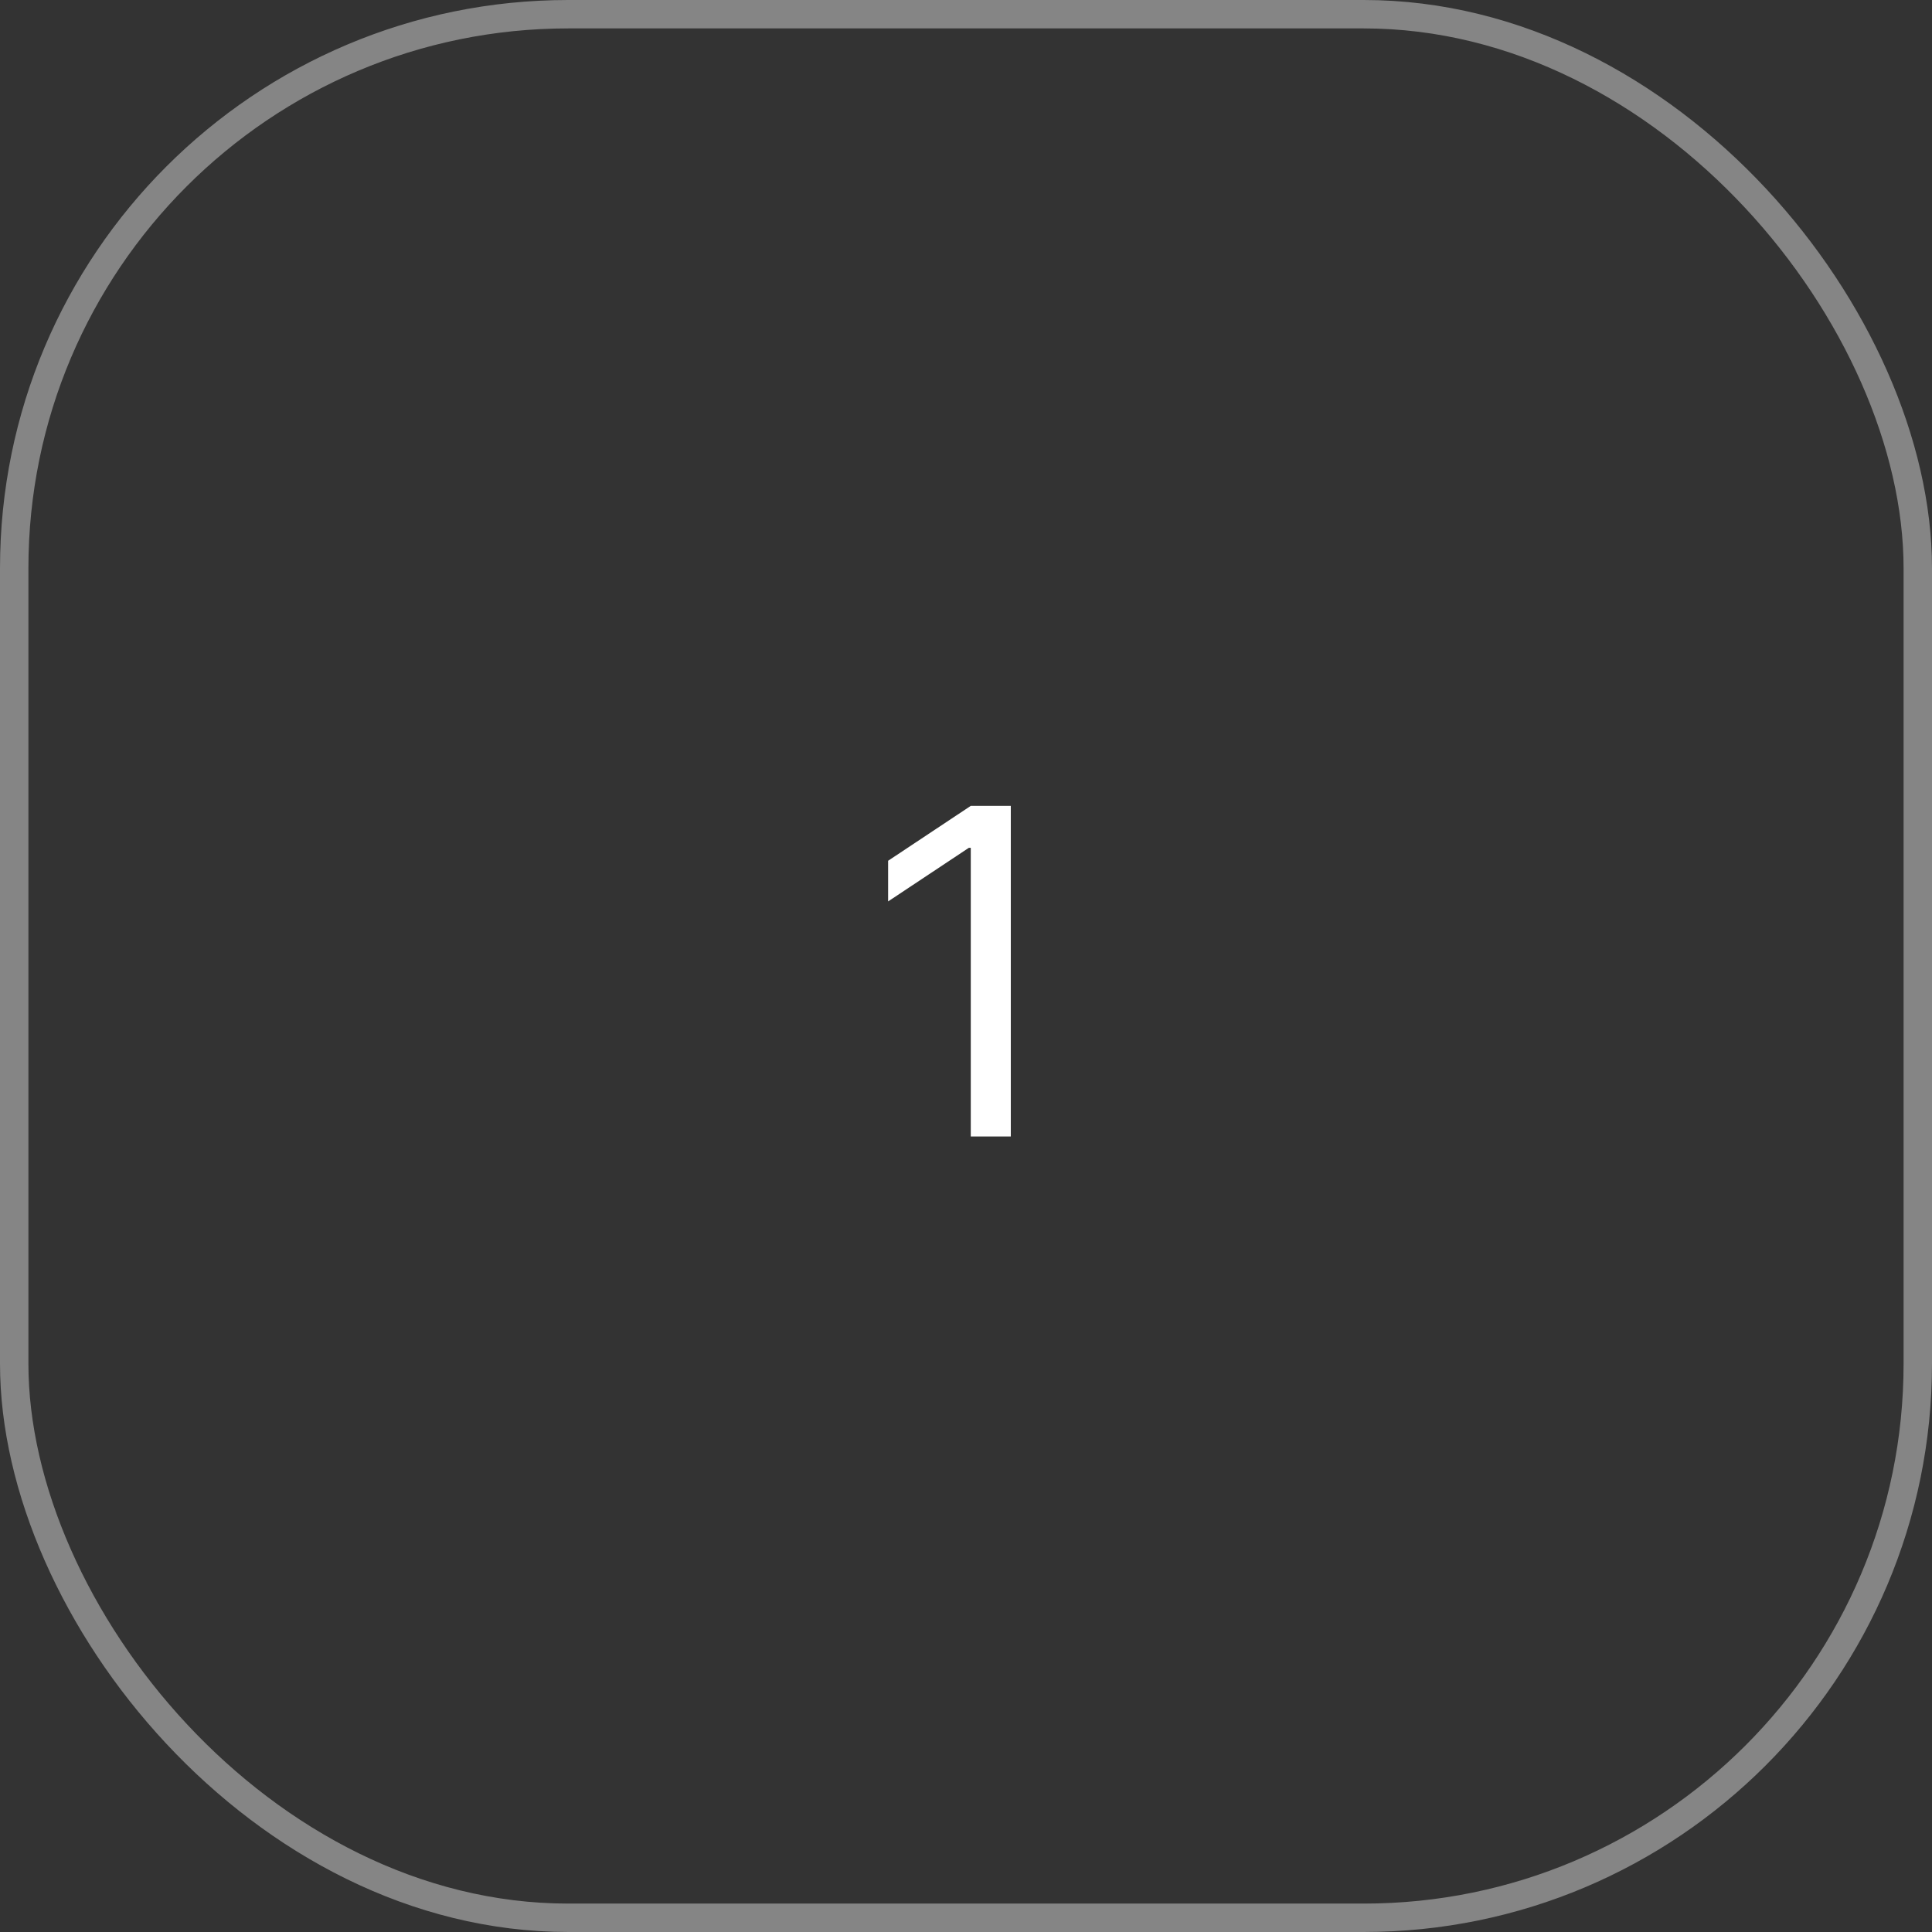 <?xml version="1.0" encoding="UTF-8"?> <svg xmlns="http://www.w3.org/2000/svg" width="68" height="68" viewBox="0 0 68 68" fill="none"><rect x="0" y="0" width="68" height="68" fill="#333333" stroke="none"/><rect x="0.5" y="0.5" width="67" height="67" rx="19.5" stroke="white" stroke-opacity="0.4"></rect><path d="M35.577 28.364V40H34.168V29.841H34.099L31.259 31.727V30.296L34.168 28.364H35.577Z" fill="white"></path></svg> 